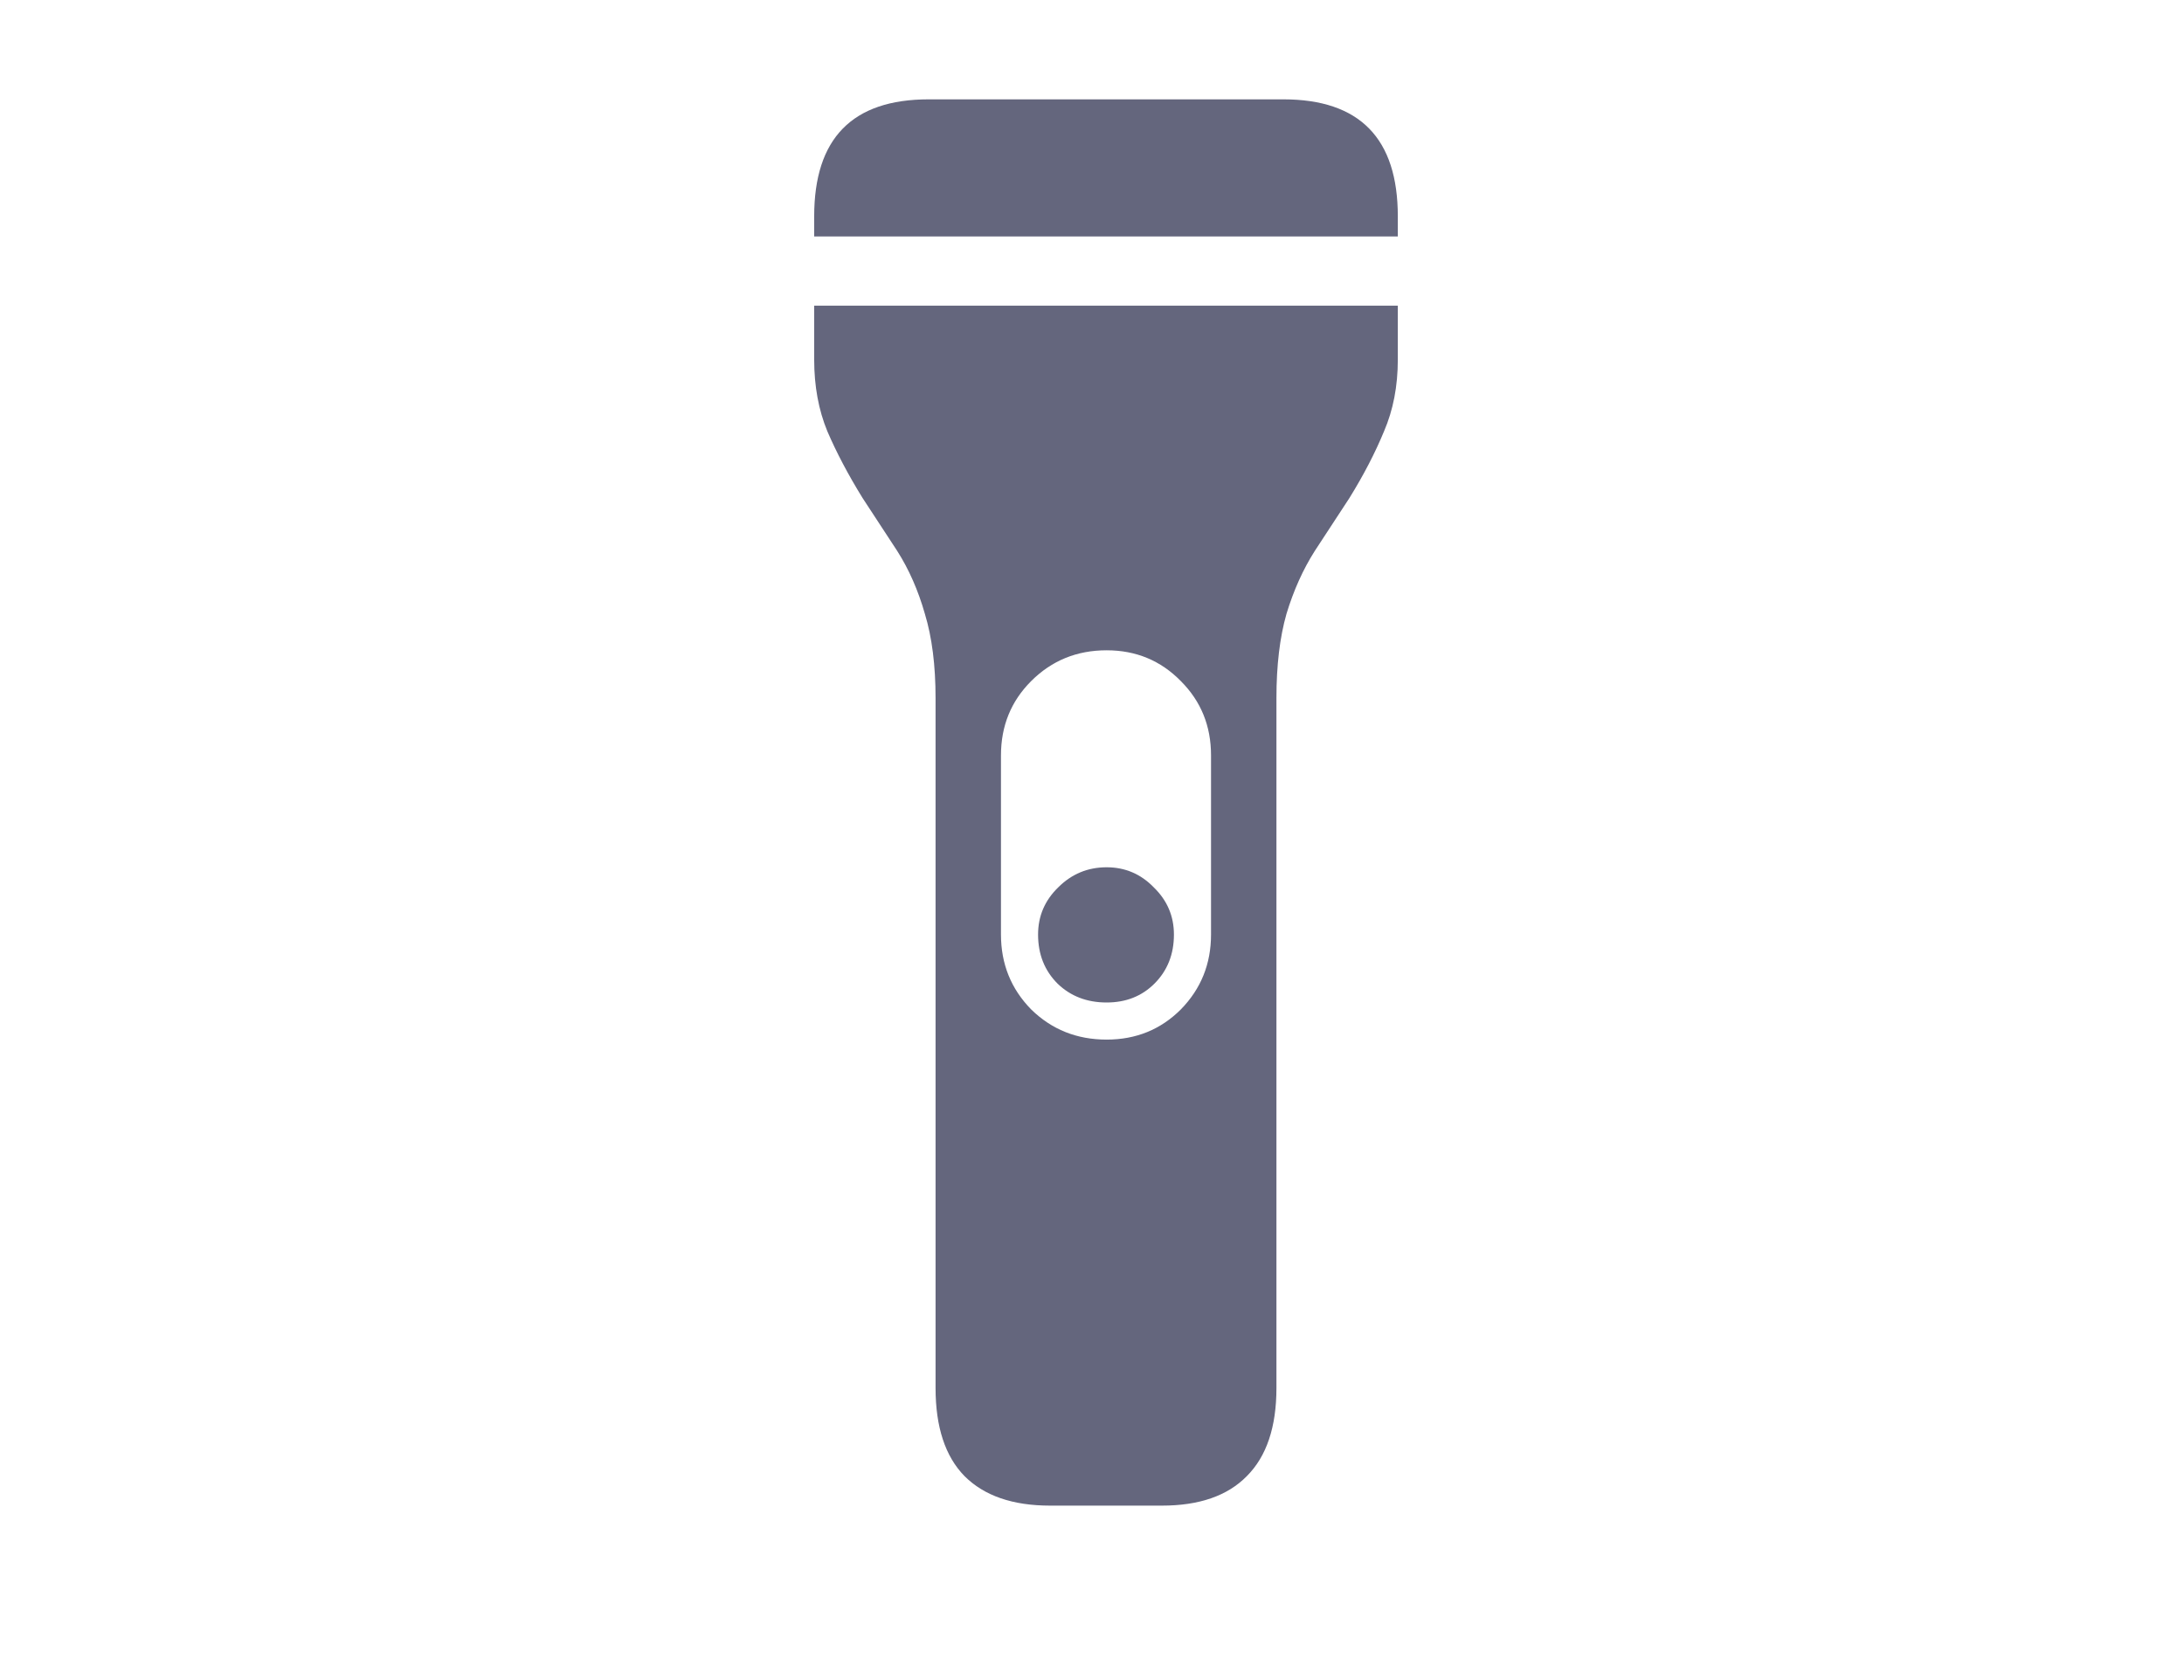 <svg width="78" height="60" viewBox="0 0 78 60" fill="none" xmlns="http://www.w3.org/2000/svg">
<path d="M29.078 8.444V7.726C29.078 4.94 30.441 3.548 33.166 3.548H45.834C48.559 3.548 49.922 4.94 49.922 7.726V8.444H29.078ZM37.501 53.77C36.168 53.77 35.15 53.419 34.446 52.715C33.758 52.011 33.413 50.963 33.413 49.57V24.931C33.413 23.763 33.286 22.759 33.031 21.921C32.792 21.082 32.462 20.334 32.043 19.675L30.808 17.788C30.299 16.965 29.879 16.171 29.55 15.407C29.235 14.644 29.078 13.79 29.078 12.847V10.915H49.922V12.847C49.922 13.79 49.757 14.644 49.428 15.407C49.113 16.171 48.702 16.965 48.192 17.788L46.957 19.675C46.538 20.334 46.201 21.082 45.946 21.921C45.707 22.759 45.587 23.763 45.587 24.931V49.57C45.587 50.963 45.235 52.011 44.531 52.715C43.842 53.419 42.832 53.77 41.499 53.77H37.501ZM35.749 26.975V33.376C35.749 34.424 36.108 35.315 36.827 36.049C37.561 36.768 38.459 37.127 39.523 37.127C40.571 37.127 41.454 36.768 42.173 36.049C42.892 35.315 43.251 34.424 43.251 33.376V26.975C43.251 25.926 42.892 25.043 42.173 24.324C41.454 23.59 40.571 23.224 39.523 23.224C38.459 23.224 37.561 23.59 36.827 24.324C36.108 25.043 35.749 25.926 35.749 26.975ZM39.523 35.802C38.819 35.802 38.235 35.577 37.77 35.128C37.306 34.664 37.074 34.08 37.074 33.376C37.074 32.717 37.314 32.156 37.793 31.691C38.272 31.212 38.849 30.973 39.523 30.973C40.181 30.973 40.743 31.212 41.207 31.691C41.686 32.156 41.926 32.717 41.926 33.376C41.926 34.08 41.694 34.664 41.23 35.128C40.78 35.577 40.211 35.802 39.523 35.802Z" fill="#64667D"/>
</svg>
